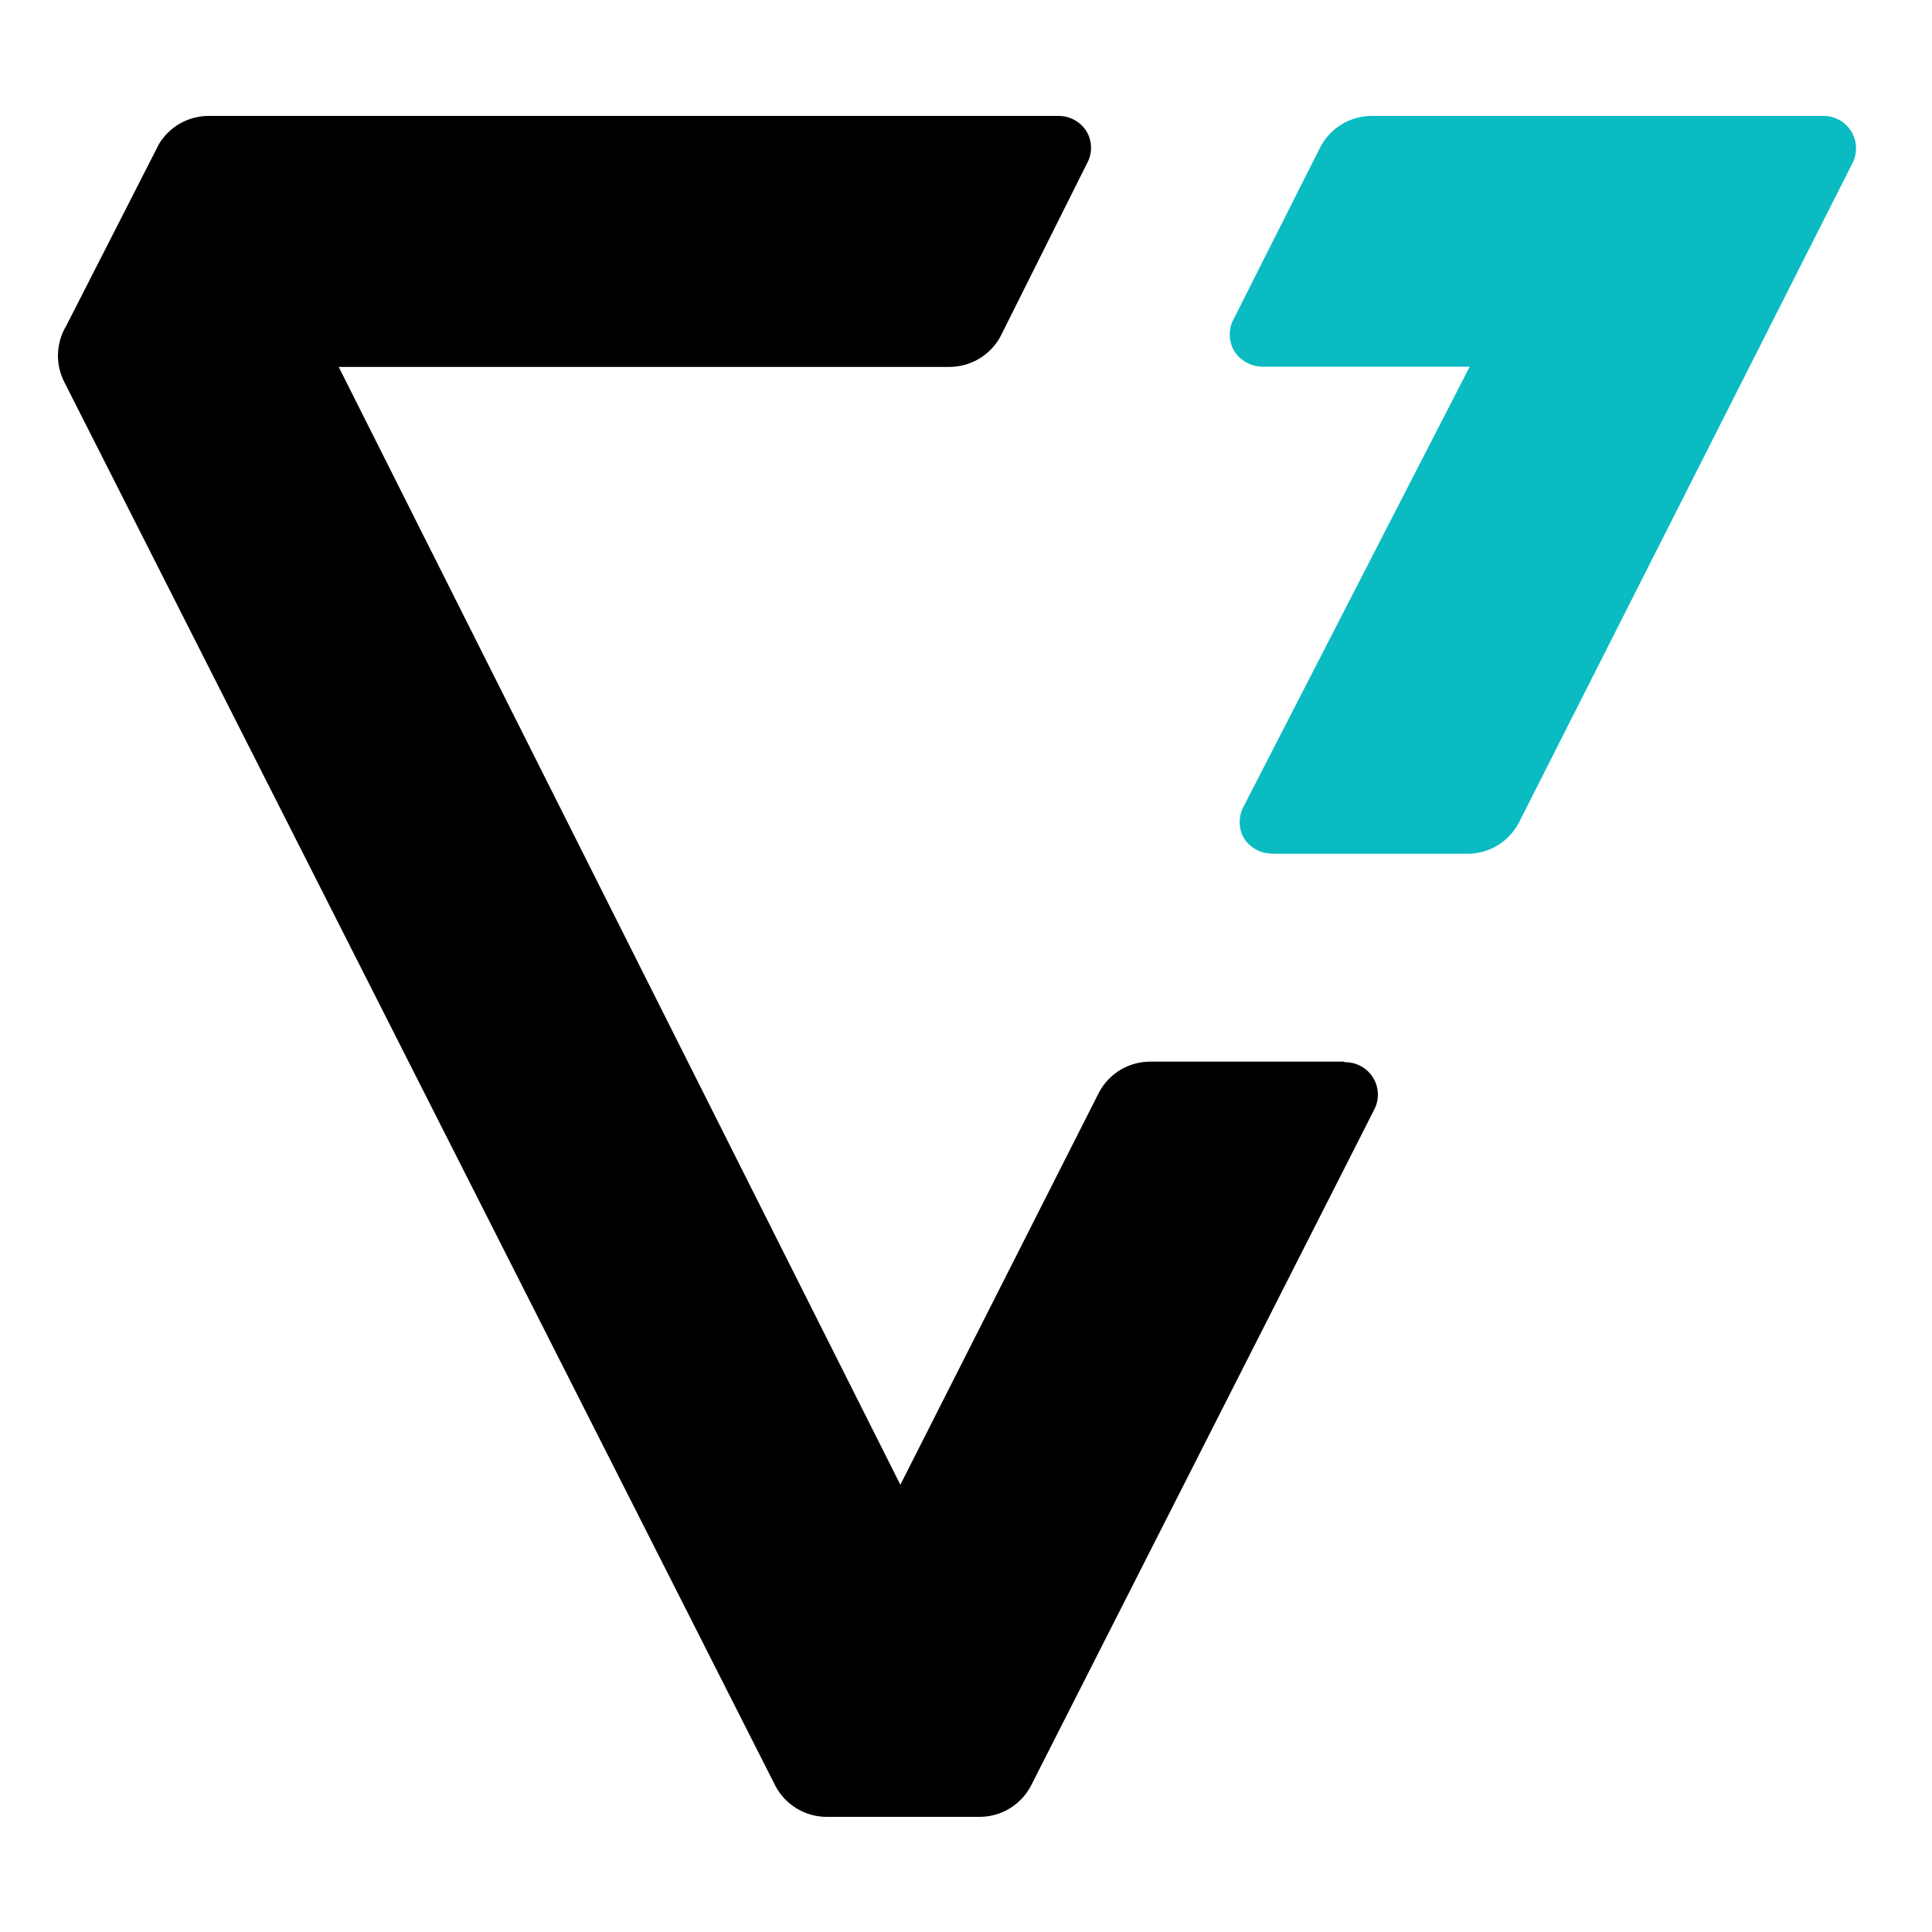 <svg width="100" height="100" viewBox="0 0 100 100" fill="none" xmlns="http://www.w3.org/2000/svg">
<path d="M94.361 6H71.001C70.457 6 69.923 6.148 69.456 6.428C68.989 6.708 68.607 7.11 68.352 7.59L63.871 16.48C63.727 16.735 63.651 17.023 63.651 17.315C63.651 17.608 63.727 17.896 63.871 18.15C64.026 18.4 64.24 18.607 64.495 18.752C64.751 18.897 65.038 18.975 65.332 18.98H76.071L64.382 41.72C64.239 41.974 64.164 42.259 64.164 42.55C64.164 42.841 64.239 43.127 64.382 43.38C64.623 43.761 65.003 44.034 65.442 44.14C65.58 44.165 65.721 44.182 65.862 44.19H75.942C76.49 44.193 77.029 44.046 77.5 43.764C77.971 43.481 78.355 43.076 78.612 42.59L95.871 8.47C96.009 8.212 96.077 7.923 96.068 7.63C96.059 7.338 95.975 7.053 95.822 6.804C95.67 6.554 95.455 6.349 95.199 6.208C94.942 6.067 94.654 5.995 94.361 6Z" fill="#0ABCC2"/>
<path d="M69.531 54.95H59.531C58.99 54.951 58.458 55.098 57.993 55.376C57.529 55.654 57.148 56.053 56.891 56.531L46.602 76.85L17.531 18.991H49.151C49.694 18.989 50.226 18.84 50.691 18.56C51.156 18.28 51.536 17.88 51.791 17.401L56.251 8.48C56.396 8.228 56.472 7.942 56.472 7.651C56.472 7.359 56.396 7.073 56.251 6.821C56.1 6.569 55.885 6.362 55.629 6.218C55.374 6.075 55.085 6 54.791 6H10.791C10.276 6.002 9.77 6.136 9.321 6.39C8.873 6.644 8.498 7.009 8.231 7.45L3.431 16.86C3.165 17.302 3.017 17.804 3.001 18.319C2.986 18.834 3.103 19.344 3.341 19.8L40.141 92.451C40.397 92.93 40.777 93.33 41.242 93.61C41.707 93.89 42.239 94.039 42.781 94.04H50.721C51.263 94.037 51.792 93.888 52.255 93.608C52.718 93.328 53.097 92.928 53.352 92.451L71.121 57.45C71.259 57.193 71.326 56.905 71.318 56.613C71.31 56.322 71.226 56.038 71.075 55.788C70.924 55.539 70.71 55.334 70.455 55.192C70.2 55.05 69.913 54.977 69.621 54.98" fill="black"/>
</svg>
